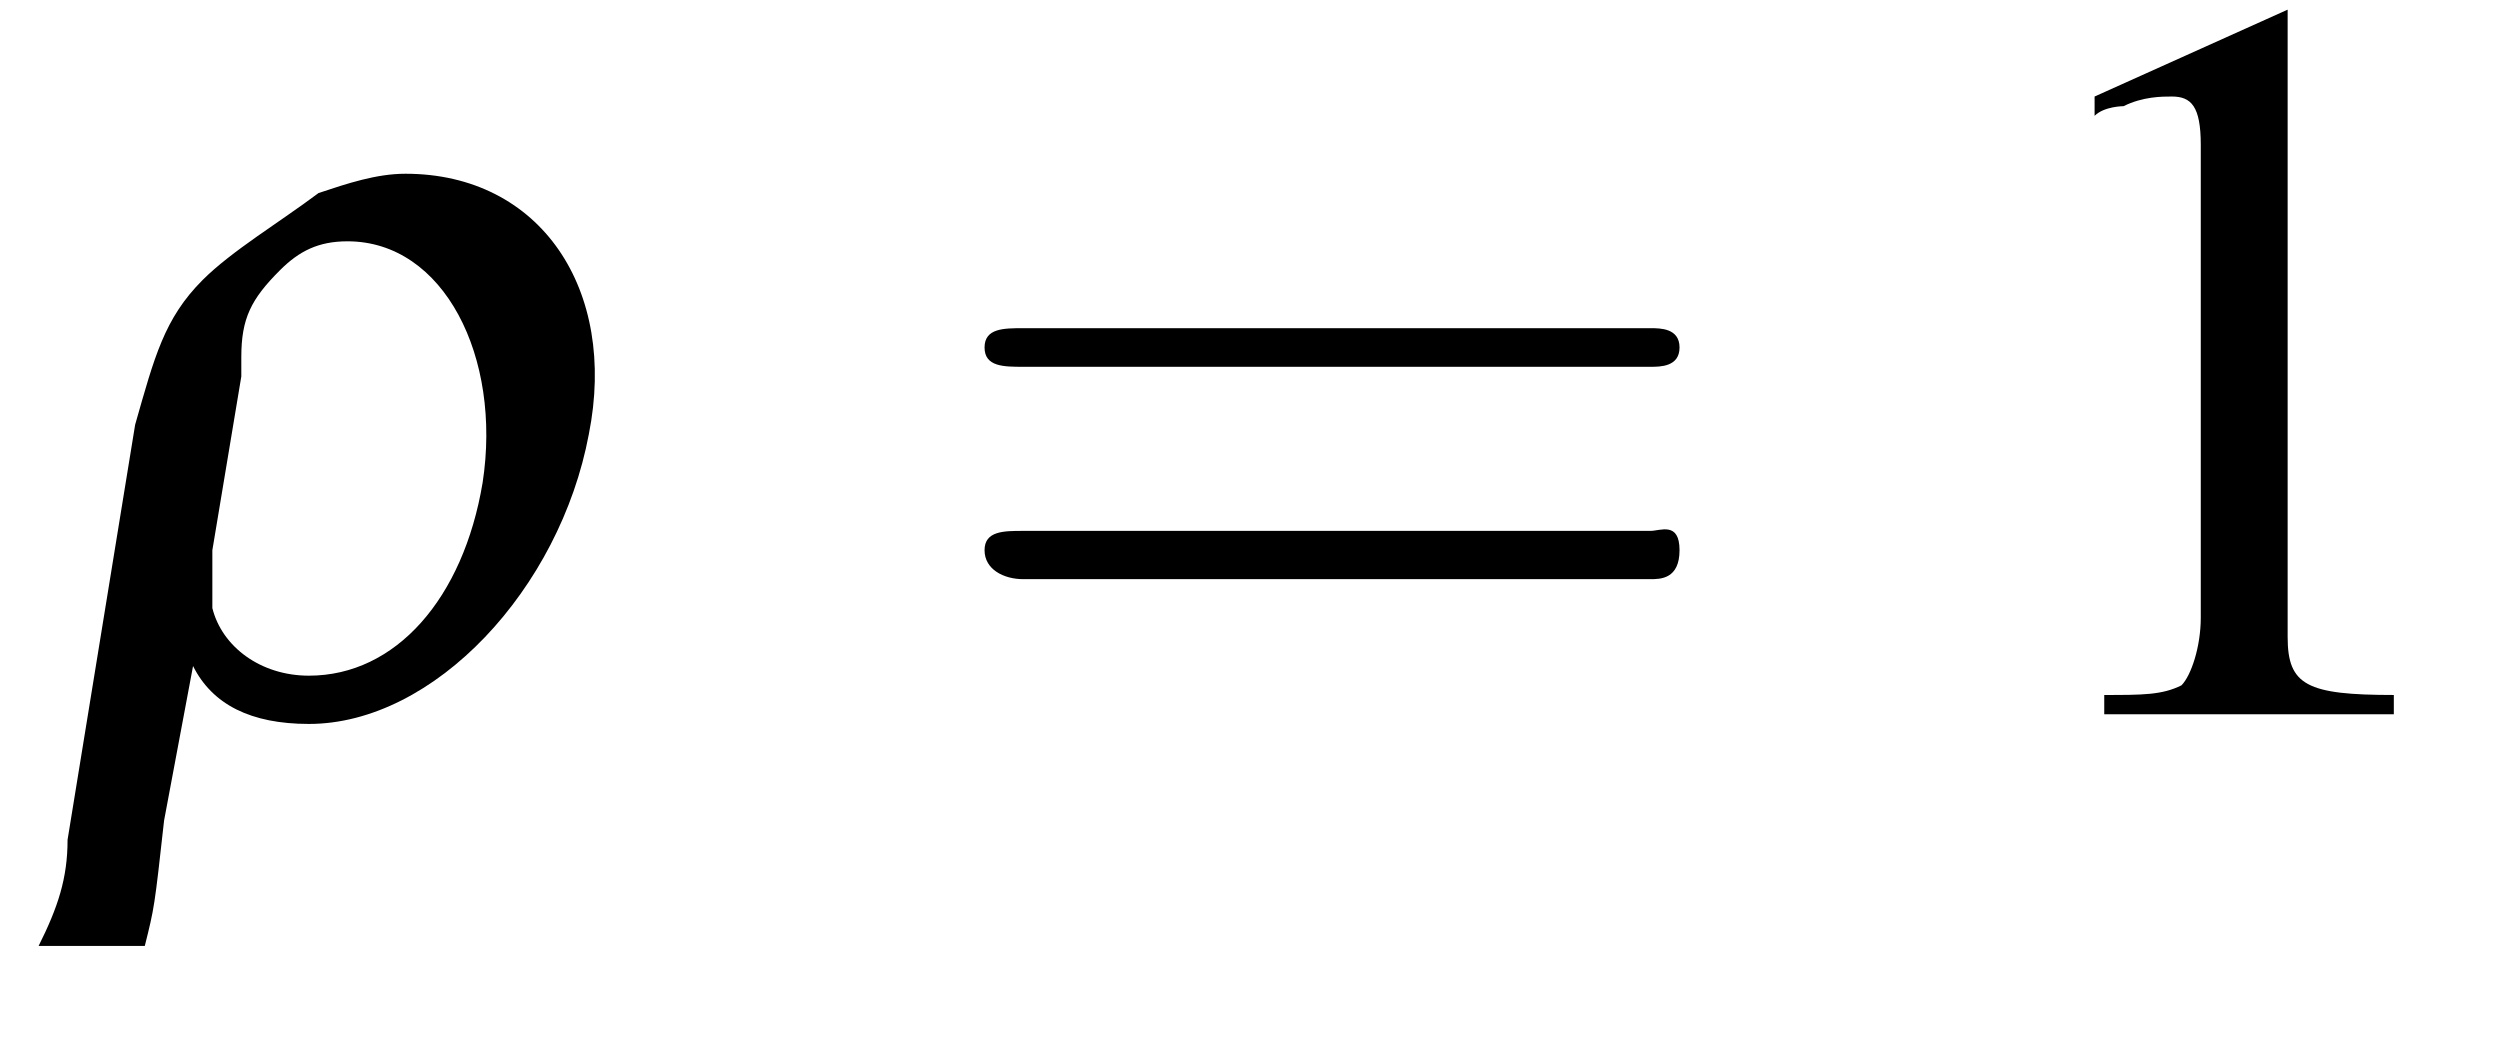 <?xml version='1.0' encoding='UTF-8'?>
<!---3.4-->
<svg version='1.1' xmlns='http://www.w3.org/2000/svg' xmlns:xlink='http://www.w3.org/1999/xlink' width='25.9pt' height='10.9pt' viewBox='23.9 3.6 25.9 10.9'>
<defs>
<path id='g7-61' d='M7.5-3.6C7.6-3.6 7.8-3.6 7.8-3.8S7.6-4 7.5-4H1C.8-4 .6-4 .6-3.8S.8-3.6 1-3.6H7.5ZM7.5-1.4C7.6-1.4 7.8-1.4 7.8-1.7S7.6-1.9 7.5-1.9H1C.8-1.9 .6-1.9 .6-1.7S.8-1.4 1-1.4H7.5Z'/>
<path id='g1-114' d='M1.7-.5C1.9-.1 2.3 .1 2.9 .1C4.2 .1 5.5-1.3 5.8-2.9C6.1-4.4 5.3-5.6 3.9-5.6C3.6-5.6 3.3-5.5 3-5.4C2.6-5.1 2.1-4.8 1.8-4.5C1.4-4.1 1.3-3.7 1.1-3L.4 1.3C.4 1.7 .3 2 .1 2.4H1.2C1.3 2 1.3 2 1.4 1.1L1.7-.5ZM2.2-3.5L2.2-3.7C2.2-4.1 2.3-4.3 2.6-4.6C2.8-4.8 3-4.9 3.3-4.9C4.3-4.9 4.9-3.7 4.7-2.4C4.5-1.2 3.8-.4 2.9-.4C2.4-.4 2-.7 1.9-1.1C1.9-1.3 1.9-1.3 1.9-1.7L2.2-3.5Z'/>
<path id='g6-49' d='M3.2-7.3L1.2-6.4V-6.2C1.3-6.3 1.5-6.3 1.5-6.3C1.7-6.4 1.9-6.4 2-6.4C2.2-6.4 2.3-6.3 2.3-5.9V-1C2.3-.7 2.2-.4 2.1-.3C1.9-.2 1.7-.2 1.3-.2V0H4.3V-.2C3.4-.2 3.2-.3 3.2-.8V-7.3L3.2-7.3Z'/>
<path id='g8-45' d='M.1-2.7V-2.1H3V-2.7H.1Z'/>
</defs>
<g id='page1'>

<use x='24.2' y='11' xlink:href='#g1-114'/>
<use x='33.5' y='11' xlink:href='#g7-61'/>
<use x='44.4' y='11' xlink:href='#g6-49'/>
</g>
</svg>
